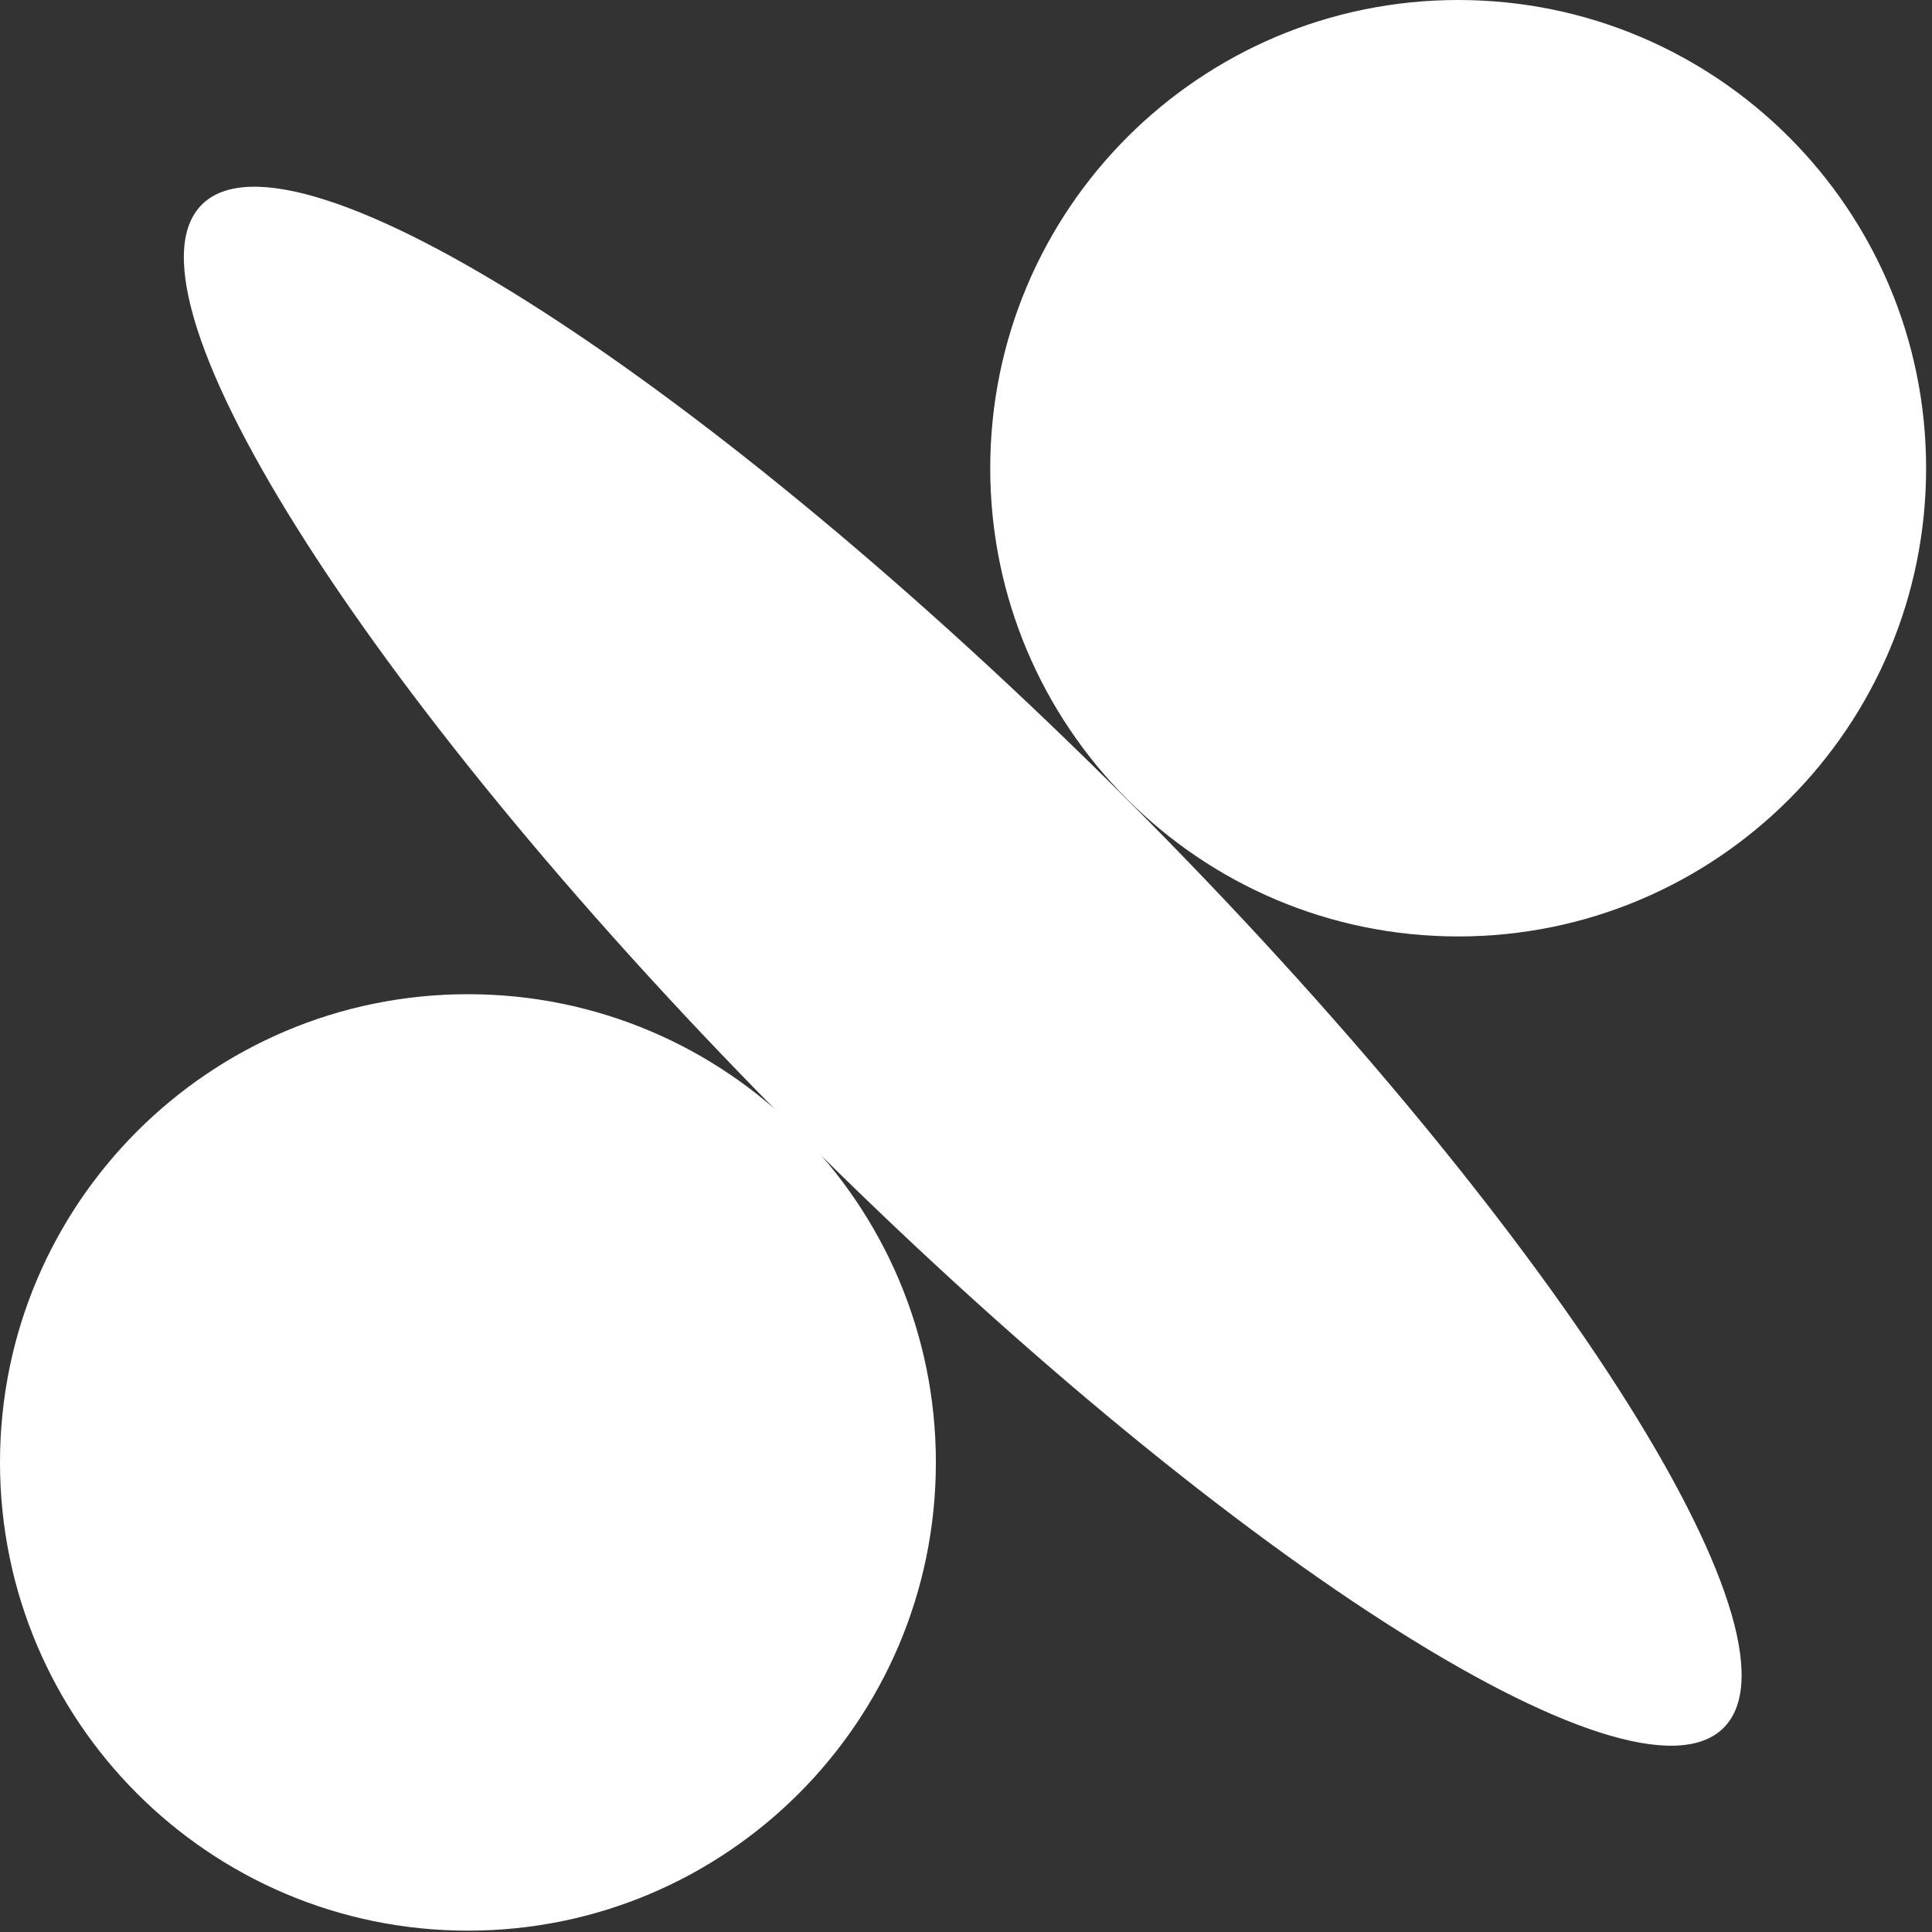 <?xml version="1.0" encoding="UTF-8"?> <svg xmlns="http://www.w3.org/2000/svg" width="142" height="142" viewBox="0 0 142 142" fill="none"><rect x="0" y="0" width="142" height="142" fill="#333333" stroke="none"/><path d="M126.687 126.99C133.405 120.272 113.811 89.765 82.923 58.851C52.035 27.937 21.55 8.323 14.832 15.042C8.115 21.761 27.709 52.267 58.596 83.181C89.484 114.095 119.97 133.709 126.687 126.99Z" fill="white"></path><path d="M107.174 68.828C126.169 68.828 141.567 53.42 141.567 34.414C141.567 15.408 126.169 0 107.174 0C88.179 0 72.781 15.408 72.781 34.414C72.781 53.42 88.179 68.828 107.174 68.828Z" fill="white"></path><path d="M34.393 141.901C53.388 141.901 68.786 126.494 68.786 107.487C68.786 88.481 53.388 73.073 34.393 73.073C15.398 73.073 0 88.481 0 107.487C0 126.494 15.398 141.901 34.393 141.901Z" fill="white"></path></svg> 